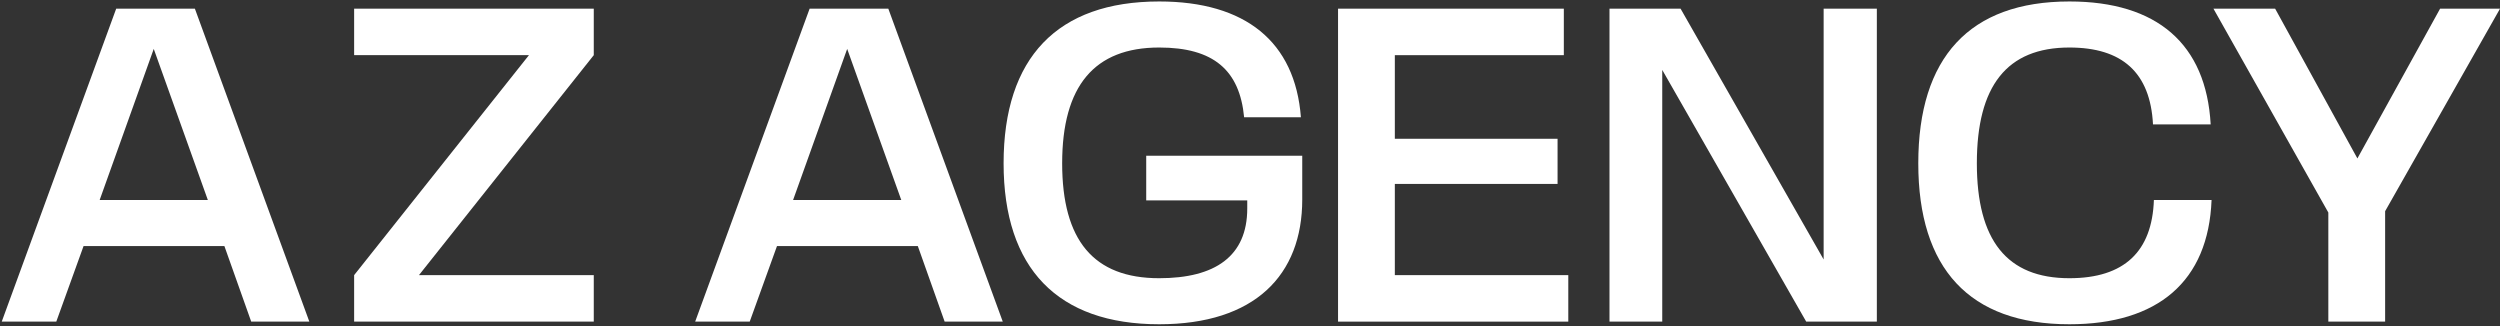 <?xml version="1.0" encoding="UTF-8"?> <svg xmlns="http://www.w3.org/2000/svg" width="1096" height="143" viewBox="0 0 1096 143" fill="none"><rect x="0" y="0" width="1096" height="143" fill="#333333" stroke="none"/> <path d="M110.132 141L98.372 107.876H36.632L24.676 141H0.764L50.94 3.8H85.436L135.612 141H110.132ZM43.688 87.688H91.12L67.404 21.44L43.688 87.688Z" fill="white"></path> <path d="M155.252 141V120.616L231.888 24.184H155.252V3.8H260.308V24.184L183.672 120.616H260.308V141H155.252Z" fill="white"></path> <path d="M414.132 141L402.372 107.876H340.632L328.676 141H304.764L354.94 3.8H389.436L439.612 141H414.132ZM347.688 87.688H395.12L371.404 21.44L347.688 87.688Z" fill="white"></path> <path d="M439.976 71.596C439.976 25.34 463.496 0.644 508.184 0.644C546.012 0.644 567.768 18.284 570.316 51.408H545.424C543.464 30.828 532.096 20.832 508.184 20.832C479.764 20.832 465.652 37.688 465.652 71.596C465.652 105.308 479.372 121.968 508.184 121.968C532.684 121.968 546.796 112.364 546.796 91.392V87.864H502.5V68.264H570.904V87.472C570.904 120.596 550.128 142.156 508.184 142.156C463.692 142.156 439.976 117.656 439.976 71.596Z" fill="white"></path> <path d="M586.6 141V3.8H685.58V24.184H611.492V60.836H682.836V80.632H611.492V120.616H687.54V141H586.6Z" fill="white"></path> <path d="M705.6 141V3.8H736.764L799.484 113.756V3.8H822.808V141H791.84L728.728 30.652V141H705.6Z" fill="white"></path> <path d="M840.976 71.596C840.976 25.34 863.32 0.644 907.224 0.644C945.64 0.644 967.2 19.264 969.16 54.544H943.876C942.7 31.808 930.352 20.832 907.224 20.832C879.784 20.832 866.652 37.688 866.652 71.596C866.652 105.308 879.784 121.968 907.224 121.968C931.332 121.968 943.484 110.208 944.268 87.668H969.552C968.18 123.34 946.032 142.156 907.224 142.156C863.32 142.156 840.976 117.656 840.976 71.596Z" fill="white"></path> <path d="M1020.74 141V93.176L970.372 3.8H997.42L1033.48 69.46L1069.74 3.8H1096.01L1045.64 92.588V141H1020.74Z" fill="white"></path> </svg> 